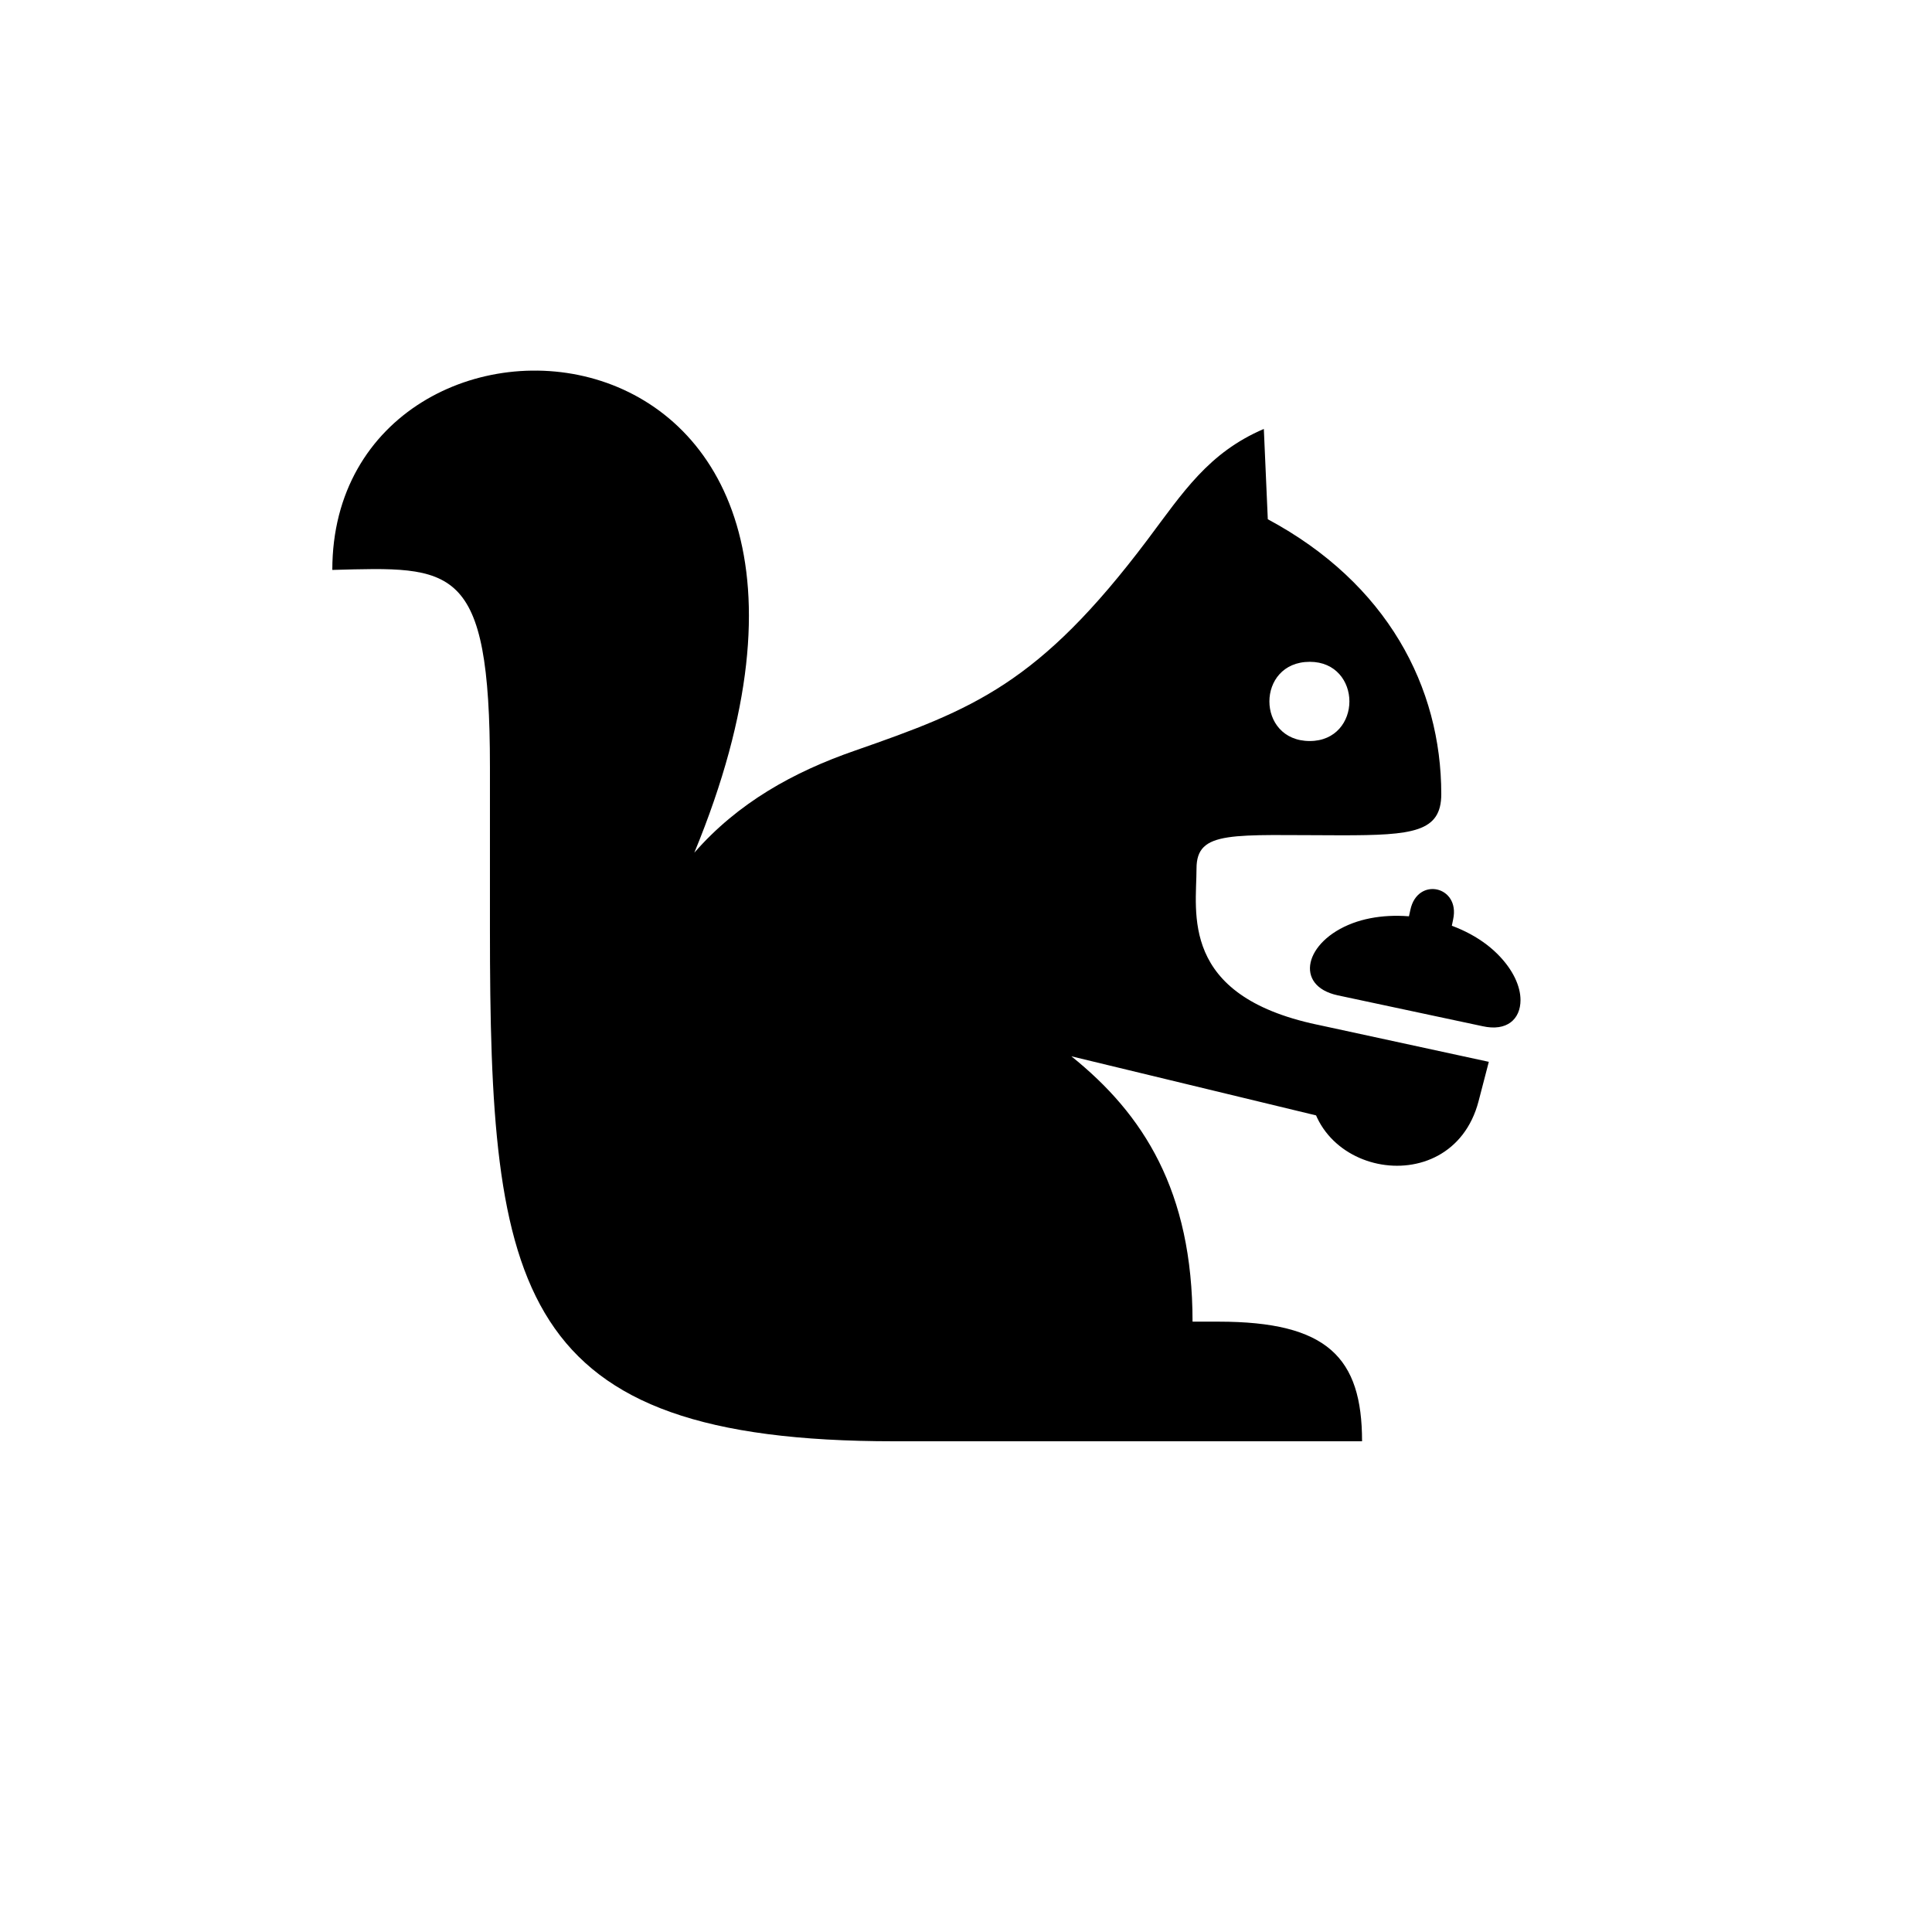 <?xml version="1.0" encoding="UTF-8"?>
<!-- Uploaded to: ICON Repo, www.svgrepo.com, Generator: ICON Repo Mixer Tools -->
<svg fill="#000000" width="800px" height="800px" version="1.1" viewBox="144 144 512 512" xmlns="http://www.w3.org/2000/svg">
 <path d="m491.11 340.38c-7.137 0-10.707-5.246-10.707-10.496 0-5.246 3.57-10.496 10.707-10.496 6.926 0 10.496 5.246 10.496 10.496 0 5.246-3.57 10.496-10.496 10.496zm45.762 75.57c6.508 1.469 10.078-1.891 10.078-6.926 0-3.57-1.891-7.977-6.086-12.176-9.445-9.445-26.66-12.594-38.414-8.188-12.805 4.828-15.535 16.582-3.988 19.102zm-7.766-28.34c1.891-8.816-9.445-11.336-11.336-2.519l-2.938 13.434 11.547 2.309zm6.715 48.281 2.731-10.496-45.555-9.867-1.68 10.707c-4.617 28.969 37.156 37.574 44.504 9.656zm-207.82-65.914c62.137-150.51-95.934-157.86-95.934-74.941 31.906-0.84 41.773-2.098 41.773 52.27v43.035c0 95.723 6.508 135.61 107.06 135.61h124.06c0-22.25-9.238-31.699-37.996-31.699h-6.926c0-34.637-13.016-55-32.117-70.324l73.891 17.844-8.816-26.238c-36.527-7.766-31.906-29.809-31.906-41.355 0-10.285 9.445-8.816 38.414-8.816 18.895 0 26.449-0.84 26.449-10.914 0-28.34-14.273-55.84-45.973-72.844l-1.051-23.93c-14.695 6.297-21.41 16.793-30.859 29.391-28.758 38.207-46.184 44.922-77.461 55.84-16.375 5.668-31.066 13.855-42.613 27.078z"/>
</svg>